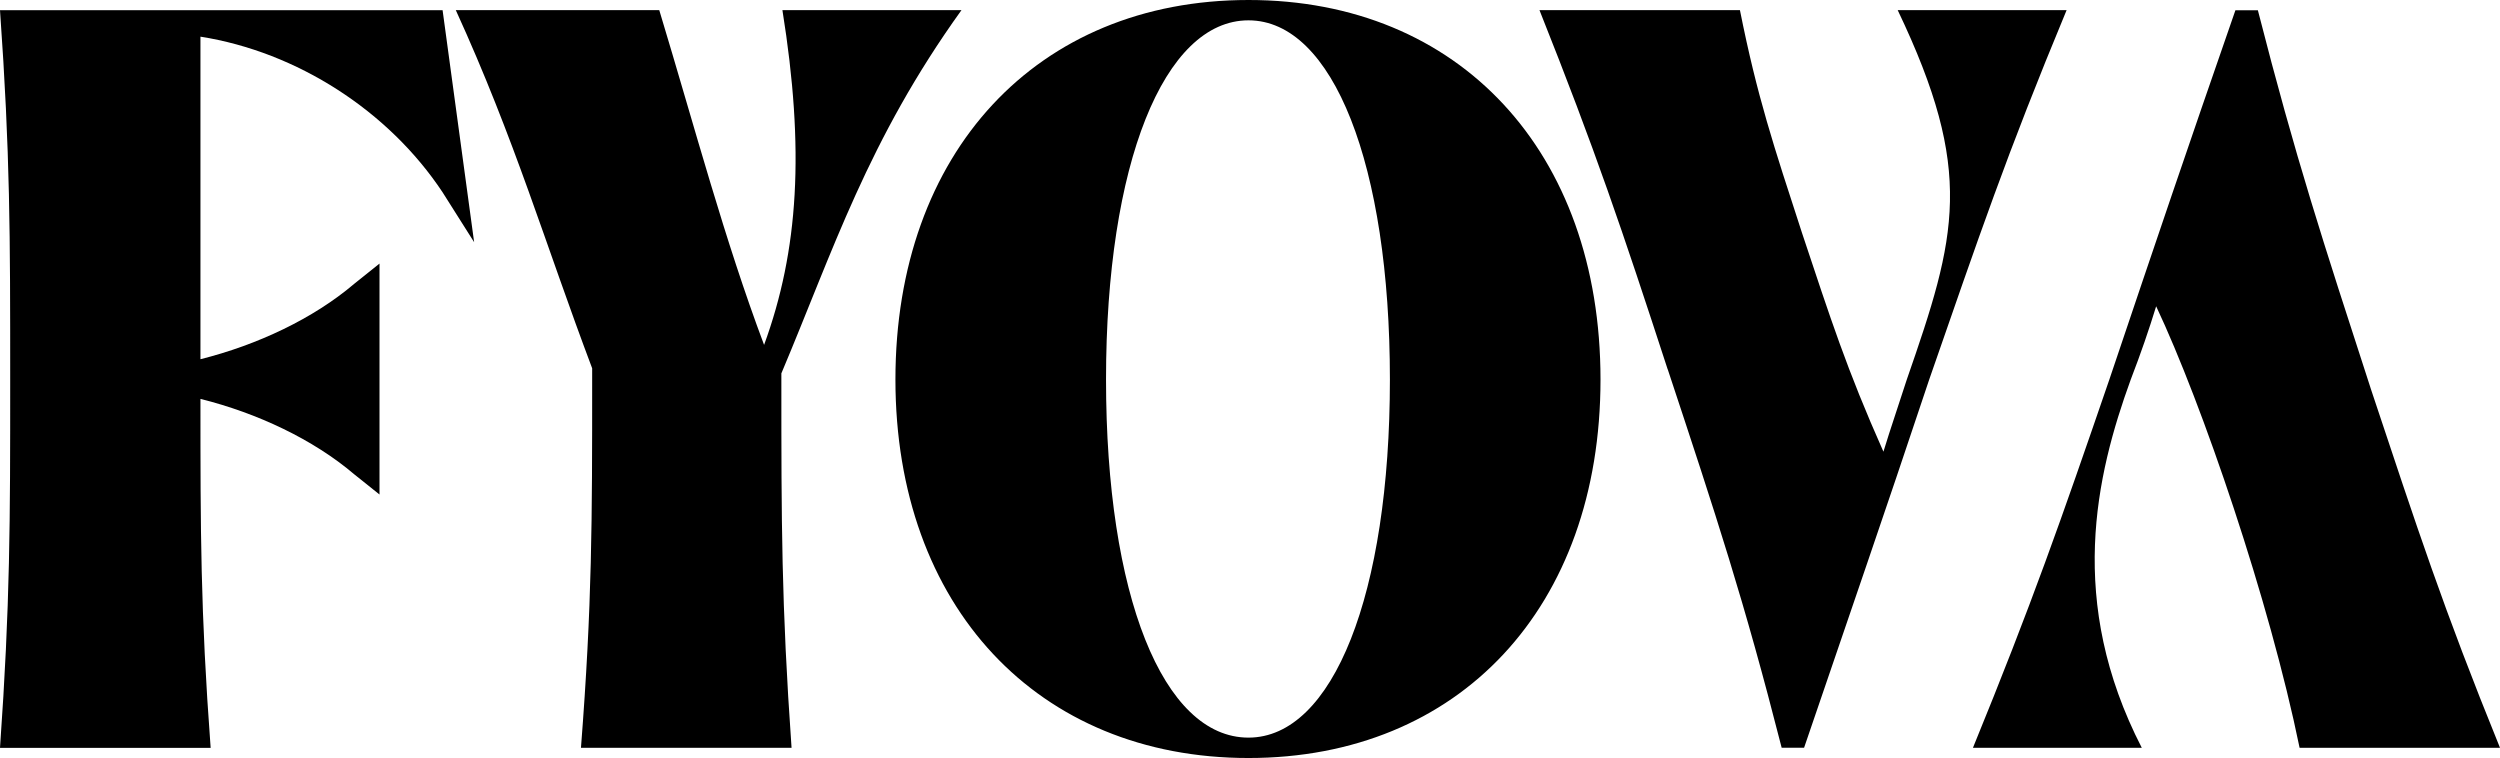 <?xml version="1.0" encoding="UTF-8"?>
<svg id="Layer_2" xmlns="http://www.w3.org/2000/svg" viewBox="0 0 497.75 150.92">
  <g id="Layer_1-2" data-name="Layer_1">
    <g>
      <path d="M2.03,75.56C2.03,46.79,2.03,30.59,0,2.03h88.12l6.28,46.19-6.28-9.93c-10.74-16.21-28.97-27.95-48.21-30.99v64.22c11.34-2.84,22.49-8.1,30.59-14.99l5.06-4.05v45.98l-5.06-4.05c-8.1-6.89-19.24-12.16-30.59-14.99,0,26.33,0,42.14,2.03,69.48H0c2.03-28.76,2.03-44.97,2.03-73.33Z"/>
      <path d="M115.67,148.89c2.23-28.76,2.23-44.97,2.23-73.33v-2.23c-9.32-24.71-15.4-45.58-27.15-71.31h40.51c7.29,24.11,12.96,45.58,20.87,66.65,6.89-18.84,8.1-38.89,3.65-66.65h35.65c-18.64,25.93-25.52,47.81-35.86,72.32v1.22c0,28.36,0,44.57,2.03,73.33h-41.93Z"/>
      <path d="M248.57,0c41.93,0,70.09,30.18,70.09,75.56s-28.16,75.36-70.09,75.36-70.29-30.18-70.29-75.36S206.43,0,248.57,0ZM248.57,146.86c16.81,0,28.16-28.56,28.16-71.3s-11.34-71.51-28.16-71.51-28.36,28.56-28.36,71.51,11.34,71.3,28.36,71.3Z"/>
      <path d="M332.03,73.53c-9.11-27.95-14.38-43.55-25.52-71.51h39.91c3.44,17.22,6.69,26.94,12.36,44.36,5.67,17.02,8.91,27.15,16.21,43.55,1.42-4.66,3.04-9.32,4.66-14.38,9.93-28.56,13.57-41.33-1.82-73.53h33.63c-11.95,28.77-17.42,44.97-27.35,73.53-9.52,28.56-15.19,44.77-24.92,73.33h-4.46c-7.49-29.37-12.96-45.98-22.69-75.36Z"/>
      <path d="M472.02,77.38c-9.53-29.36-14.98-45.98-22.48-75.34h-4.47c-9.92,28.56-15.4,44.76-25.1,73.53-9.74,28.35-15.4,44.55-27.16,73.32h33.62c-14.98-29.11-9.15-54.2-2.2-73.32,2.03-5.27,3.63-9.92,5.06-14.59,9.15,19.39,22.58,58.67,28.56,87.91h39.9c-11.35-27.93-16.41-43.54-25.73-71.5Z"/>
    </g>
  </g>
</svg>